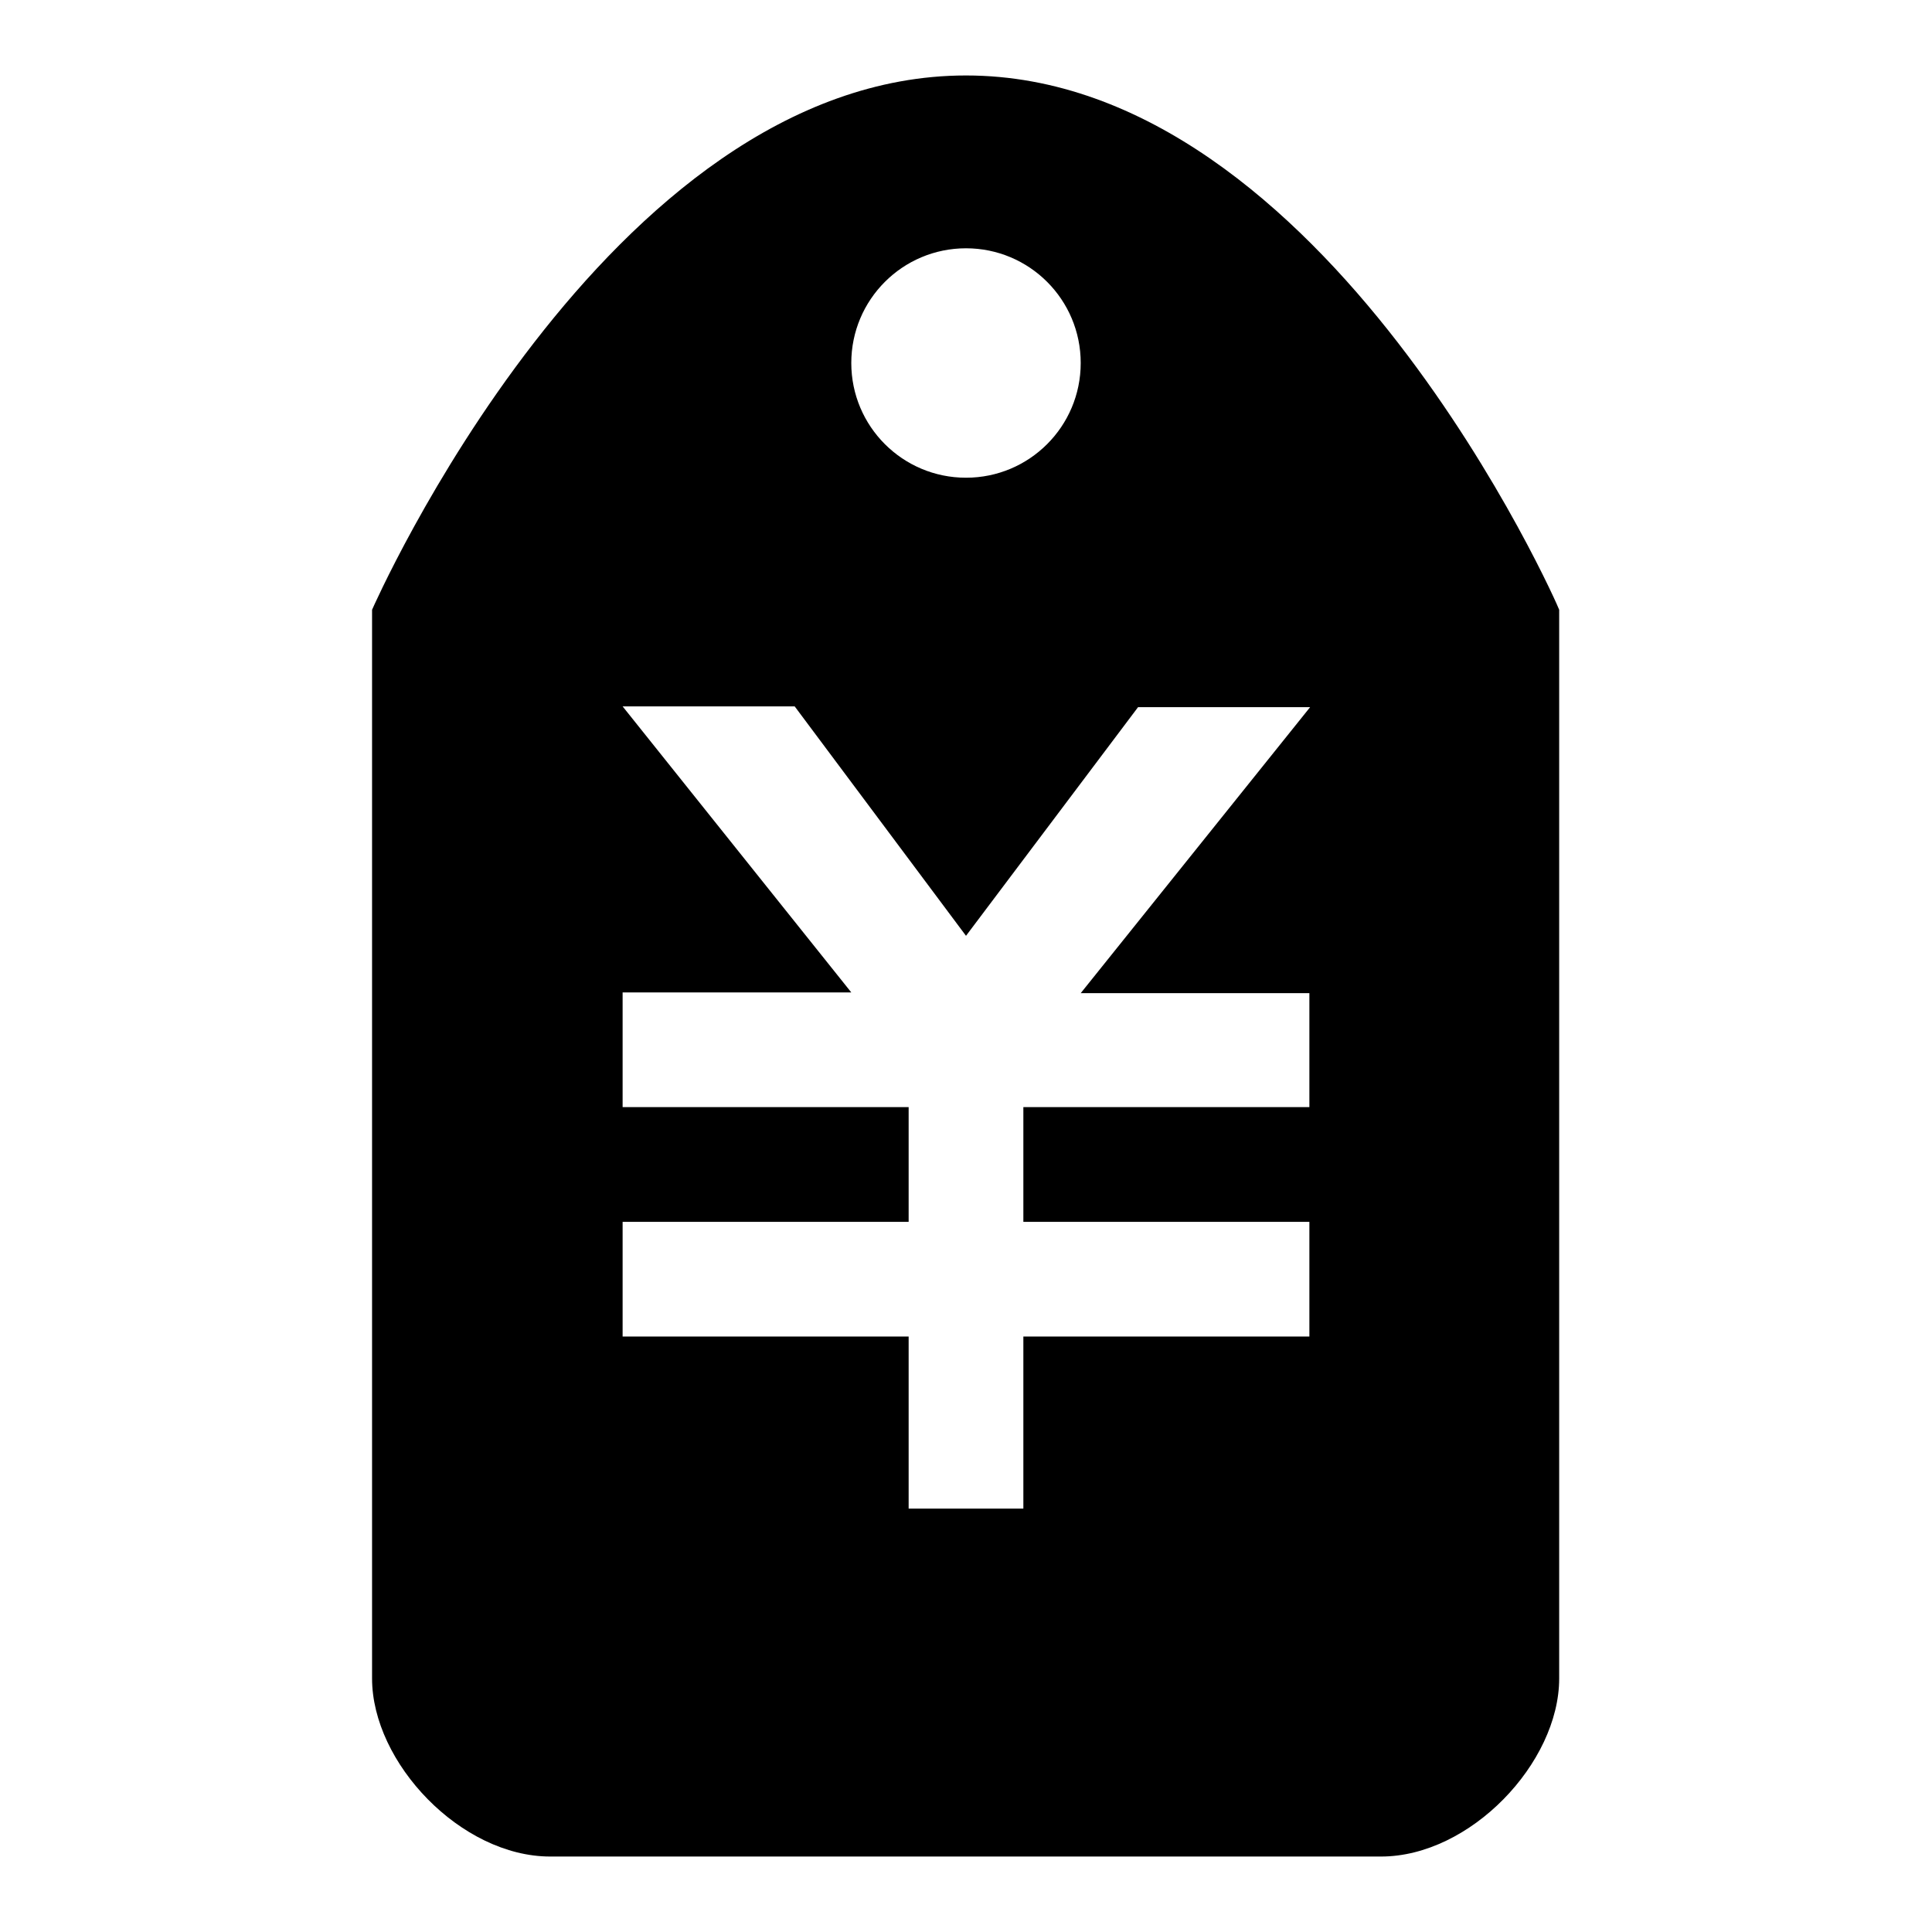 <?xml version="1.0" encoding="utf-8"?>
<!-- Svg Vector Icons : http://www.onlinewebfonts.com/icon -->
<!DOCTYPE svg PUBLIC "-//W3C//DTD SVG 1.1//EN" "http://www.w3.org/Graphics/SVG/1.1/DTD/svg11.dtd">
<svg version="1.1" xmlns="http://www.w3.org/2000/svg" xmlns:xlink="http://www.w3.org/1999/xlink" x="0px" y="0px" viewBox="0 0 256 256" enable-background="new 0 0 256 256" xml:space="preserve">
<g><g><path fill="#000000" d="M128,10c-47.7,0-78.7,70.8-78.7,70.8v141.6c0,11.2,11.8,23.6,23.6,23.6h110.1c11.8,0,23.6-12.4,23.6-23.6V80.8C206.7,80.8,175.7,10,128,10z M128,32.9c8.4,0,15.2,6.8,15.2,15.2s-6.8,15.2-15.2,15.2s-15.2-6.8-15.2-15.2S119.6,32.9,128,32.9z M173.5,131.5v15.2h-37.9v15.2h37.9v15.2h-37.9v22.8H128h-7.6v-22.8H82.5v-15.2h37.9v-15.2H82.5v-15.2h30.3L82.5,93.6h22.8L128,124l22.8-30.3h22.8l-30.4,37.9H173.5z"/></g></g>
</svg>